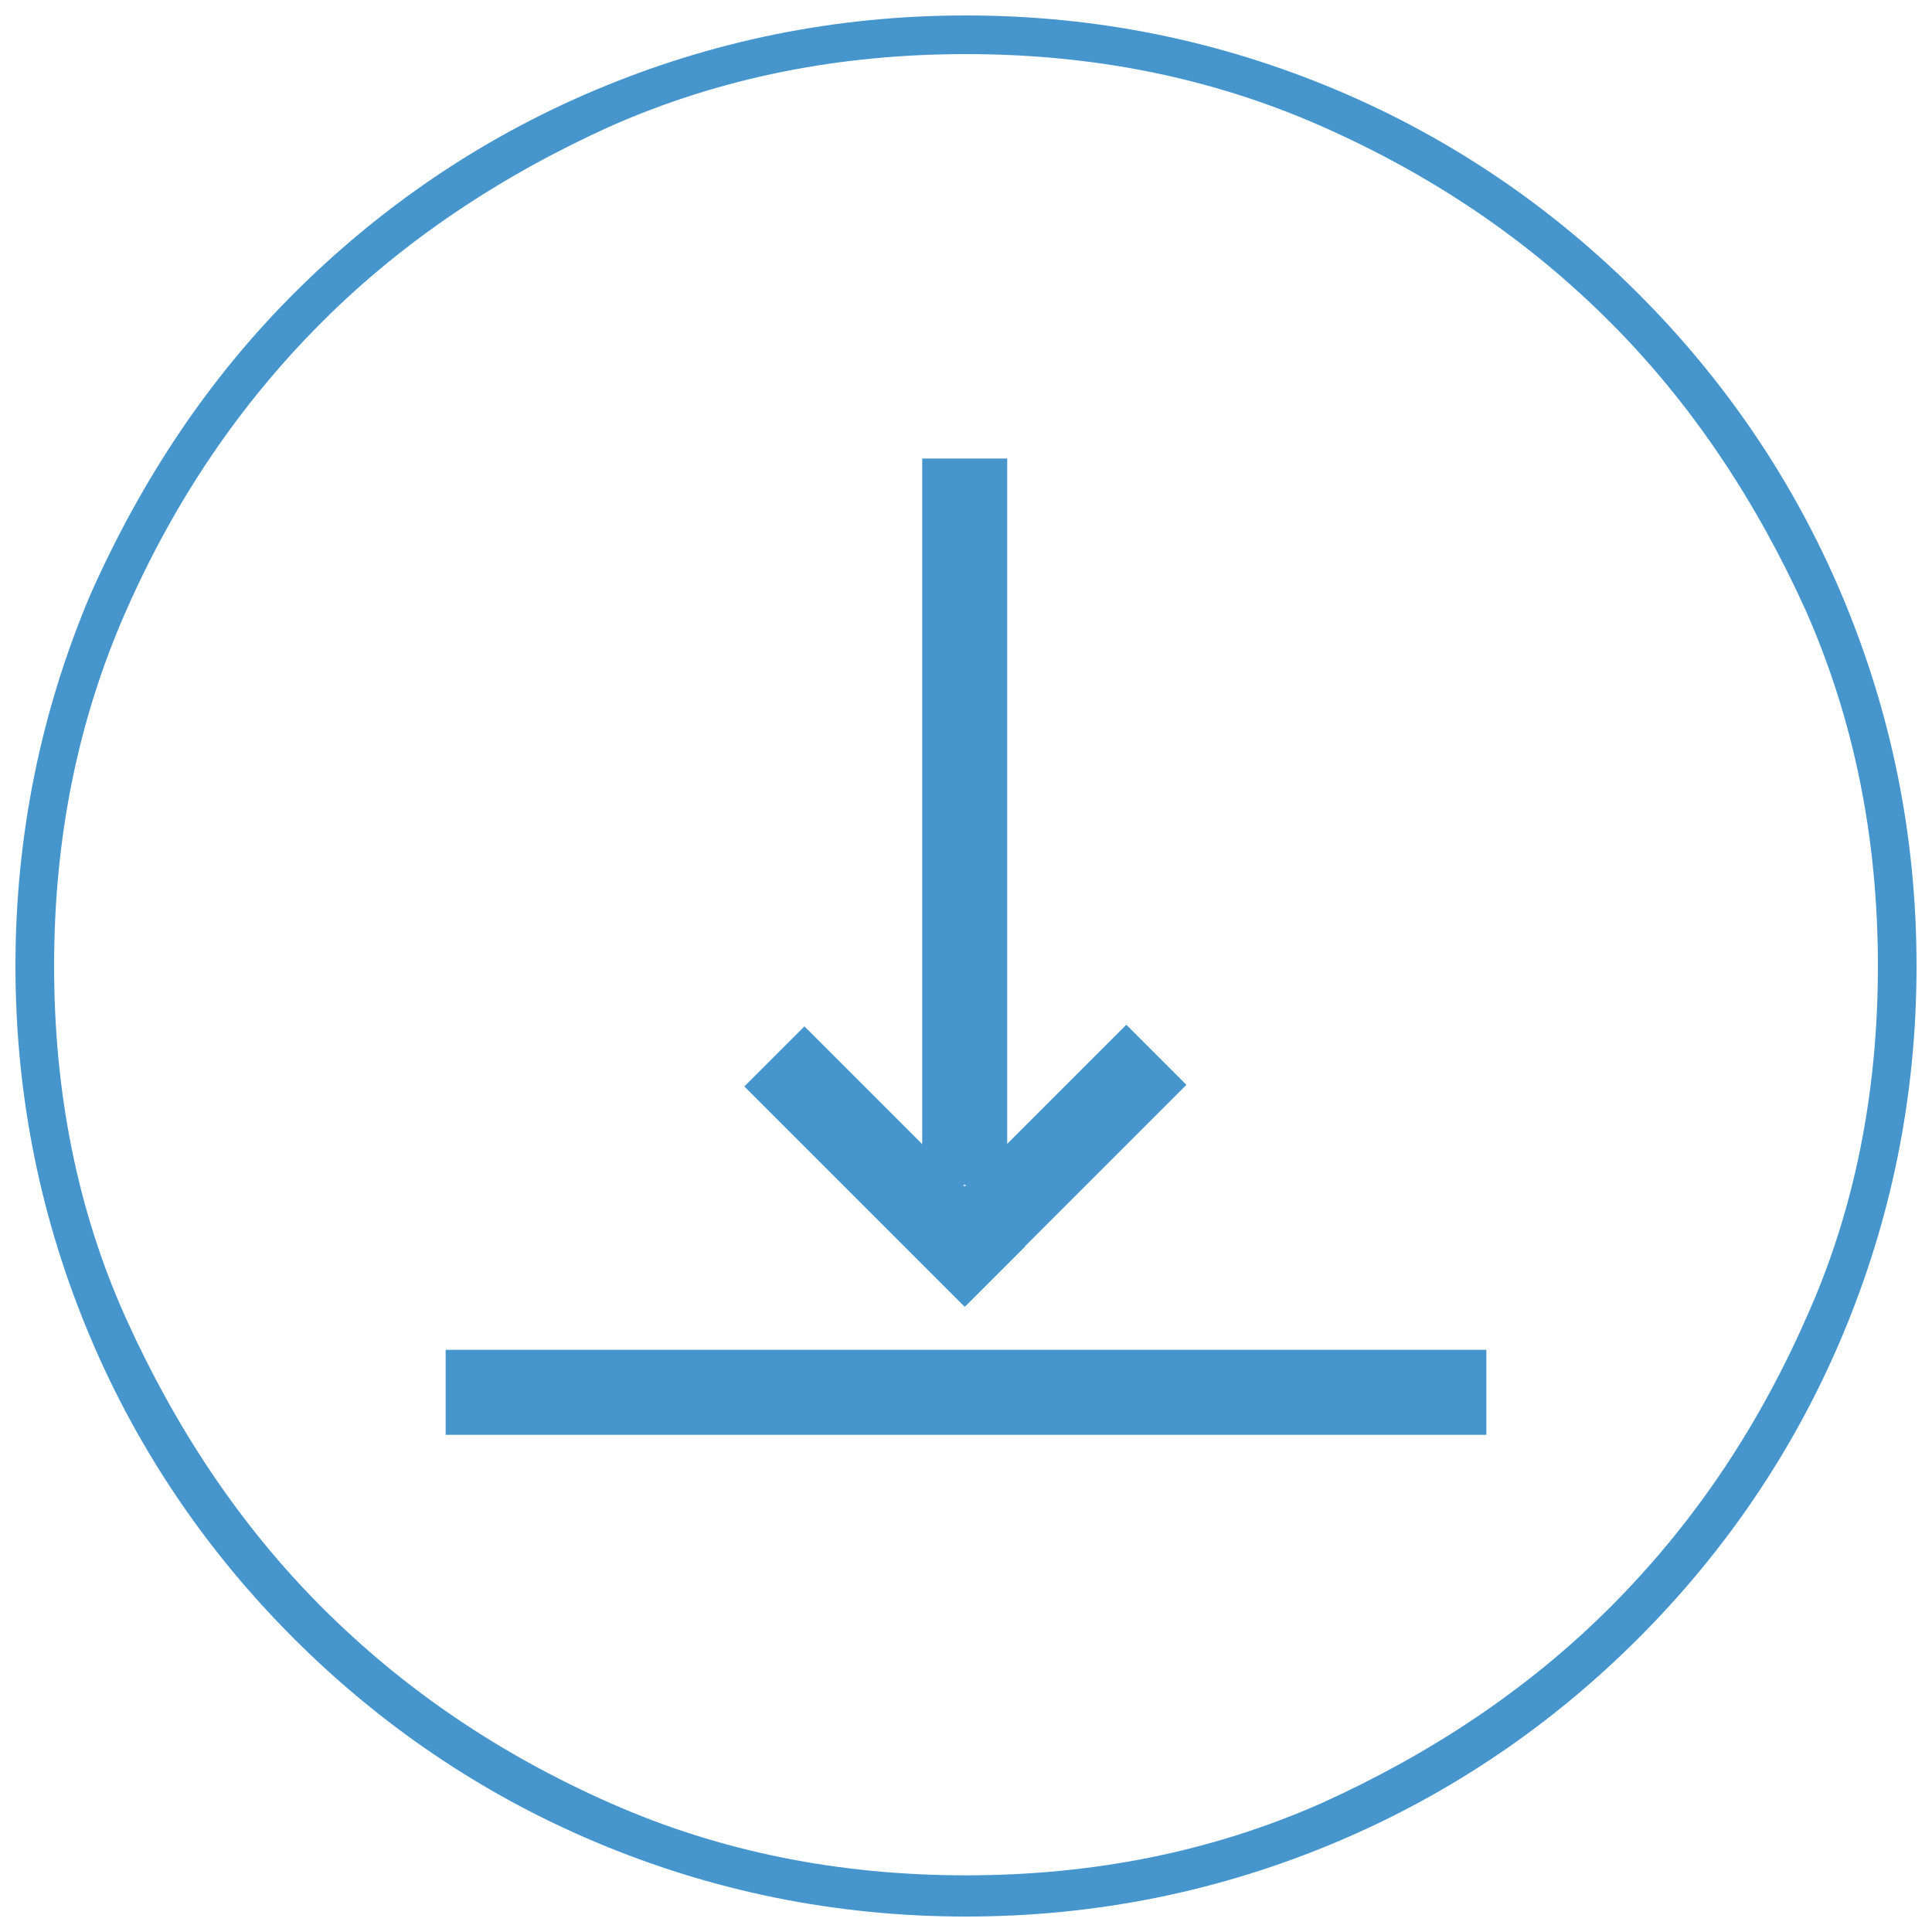 <?xml version="1.0" encoding="utf-8"?>
<!-- Generator: $$$/GeneralStr/196=Adobe Illustrator 27.6.0, SVG Export Plug-In . SVG Version: 6.00 Build 0)  -->
<svg version="1.1" id="uuid-5d4cc26c-b7fc-4d3d-bd54-164be99e2016"
	 xmlns="http://www.w3.org/2000/svg" xmlns:xlink="http://www.w3.org/1999/xlink" x="0px" y="0px" viewBox="0 0 75 75"
	 style="enable-background:new 0 0 75 75;" xml:space="preserve">
<style type="text/css">
	.st0{fill:#4696CD;}
</style>
<g>
	<path class="st0" d="M70.1,51.2c-1.9,4.3-4.4,8-7.6,11.2c-3.2,3.2-7,5.7-11.2,7.6c-4.3,1.9-8.9,2.8-13.8,2.8S28,71.9,23.7,70
		s-8-4.4-11.2-7.6c-3.2-3.2-5.7-7-7.6-11.2s-2.8-8.8-2.8-13.7S3,28,4.9,23.7s4.4-8,7.6-11.2s7-5.7,11.2-7.6C28,3,32.6,2.1,37.5,2.1
		S47,3,51.3,4.9s8,4.4,11.2,7.6c3.2,3.2,5.7,7,7.6,11.2c1.9,4.3,2.8,8.9,2.8,13.8S72,47,70.1,51.2 M71.5,23.1
		c-1.9-4.5-4.6-8.4-7.9-11.7c-3.3-3.3-7.2-6-11.7-7.9s-9.3-2.9-14.4-2.9s-9.9,1-14.4,2.9s-8.4,4.6-11.7,7.9s-5.9,7.2-7.9,11.7
		c-1.9,4.5-2.9,9.3-2.9,14.4s1,9.9,2.9,14.4s4.6,8.4,7.9,11.7s7.2,6,11.7,7.9s9.3,2.9,14.4,2.9s9.9-1,14.4-2.9s8.4-4.6,11.7-7.9
		c3.3-3.3,6-7.2,7.9-11.7s2.9-9.3,2.9-14.4S73.4,27.6,71.5,23.1"/>
</g>
<g>
	<rect x="17.3" y="52.4" class="st0" width="40.4" height="3.3"/>
</g>
<g>
	<rect x="35.8" y="17.8" class="st0" width="3.3" height="28.2"/>
</g>
<g>
	<g>
		
			<rect x="34.6" y="43.6" transform="matrix(0.707 -0.707 0.707 0.707 -20.119 41.972)" class="st0" width="12.1" height="3.3"/>
	</g>
	<g>
		
			<rect x="32.7" y="39.2" transform="matrix(0.707 -0.707 0.707 0.707 -21.938 37.58)" class="st0" width="3.3" height="12.1"/>
	</g>
</g>
</svg>
